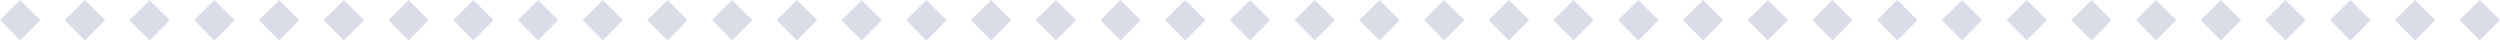 <?xml version="1.0" encoding="UTF-8"?>
<svg id="Layer_1" data-name="Layer 1" xmlns="http://www.w3.org/2000/svg" xmlns:xlink="http://www.w3.org/1999/xlink" viewBox="0 0 530.65 8.57">
  <defs>
    <style>
      .cls-1 {
        clip-path: url(#clippath);
      }

      .cls-2 {
        fill: none;
      }

      .cls-2, .cls-3 {
        stroke-width: 0px;
      }

      .cls-3 {
        fill: #dadde8;
      }
    </style>
    <clipPath id="clippath">
      <rect class="cls-2" x="-56.41" y="-241.33" width="643.47" height="858.9"/>
    </clipPath>
  </defs>
  <g class="cls-1">
    <rect class="cls-3" x="1.26" y="1.26" width="6.06" height="6.06" transform="translate(-1.78 4.29) rotate(-45)"/>
    <rect class="cls-3" x="111.17" y="1.26" width="6.06" height="6.06" transform="translate(30.42 82) rotate(-45)"/>
    <rect class="cls-3" x="221.08" y="1.26" width="6.06" height="6.06" transform="translate(62.61 159.72) rotate(-45)"/>
    <rect class="cls-3" x="56.21" y="1.26" width="6.06" height="6.06" transform="translate(14.32 43.15) rotate(-45)"/>
    <rect class="cls-3" x="166.12" y="1.26" width="6.06" height="6.06" transform="translate(46.51 120.86) rotate(-45)"/>
    <rect class="cls-3" x="276.03" y="1.26" width="6.06" height="6.06" transform="translate(78.7 198.58) rotate(-45)"/>
    <rect class="cls-3" x="28.73" y="1.26" width="6.06" height="6.06" transform="translate(6.27 23.72) rotate(-45)"/>
    <rect class="cls-3" x="138.64" y="1.26" width="6.06" height="6.06" transform="translate(38.46 101.43) rotate(-45)"/>
    <rect class="cls-3" x="248.55" y="1.26" width="6.06" height="6.06" transform="translate(70.65 179.15) rotate(-45)"/>
    <rect class="cls-3" x="83.69" y="1.26" width="6.06" height="6.06" transform="translate(22.37 62.58) rotate(-45)"/>
    <rect class="cls-3" x="193.6" y="1.26" width="6.06" height="6.06" transform="translate(54.56 140.29) rotate(-45)"/>
    <rect class="cls-3" x="303.51" y="1.26" width="6.06" height="6.06" transform="translate(86.75 218.01) rotate(-45)"/>
    <rect class="cls-3" x="14.99" y="1.26" width="6.06" height="6.06" transform="translate(2.25 14) rotate(-45)"/>
    <rect class="cls-3" x="124.9" y="1.26" width="6.06" height="6.06" transform="translate(34.44 91.72) rotate(-45)"/>
    <rect class="cls-3" x="234.81" y="1.26" width="6.06" height="6.06" transform="translate(66.63 169.44) rotate(-45)"/>
    <rect class="cls-3" x="69.95" y="1.26" width="6.06" height="6.06" transform="translate(18.34 52.86) rotate(-45)"/>
    <rect class="cls-3" x="179.86" y="1.26" width="6.06" height="6.06" transform="translate(50.54 130.58) rotate(-45)"/>
    <rect class="cls-3" x="289.77" y="1.26" width="6.06" height="6.06" transform="translate(82.73 208.3) rotate(-45)"/>
    <rect class="cls-3" x="42.47" y="1.26" width="6.06" height="6.06" transform="translate(10.3 33.43) rotate(-45)"/>
    <rect class="cls-3" x="152.38" y="1.26" width="6.06" height="6.06" transform="translate(42.49 111.15) rotate(-45)"/>
    <rect class="cls-3" x="262.29" y="1.26" width="6.06" height="6.06" transform="translate(74.68 188.87) rotate(-45)"/>
    <rect class="cls-3" x="97.43" y="1.26" width="6.06" height="6.06" transform="translate(26.39 72.29) rotate(-45)"/>
    <rect class="cls-3" x="207.34" y="1.26" width="6.06" height="6.06" transform="translate(58.58 150.01) rotate(-45)"/>
    <rect class="cls-3" x="317.25" y="1.26" width="6.06" height="6.06" transform="translate(90.77 227.72) rotate(-45)"/>
    <rect class="cls-3" x="330.99" y="1.26" width="6.06" height="6.06" transform="translate(94.8 237.44) rotate(-45)"/>
    <rect class="cls-3" x="440.9" y="1.26" width="6.06" height="6.06" transform="translate(126.99 315.16) rotate(-45)"/>
    <rect class="cls-3" x="385.94" y="1.26" width="6.06" height="6.06" transform="translate(110.89 276.3) rotate(-45)"/>
    <rect class="cls-3" x="495.85" y="1.26" width="6.06" height="6.06" transform="translate(143.09 354.02) rotate(-45)"/>
    <rect class="cls-3" x="358.46" y="1.26" width="6.06" height="6.06" transform="translate(102.85 256.87) rotate(-45)"/>
    <rect class="cls-3" x="468.37" y="1.26" width="6.06" height="6.06" transform="translate(135.04 334.59) rotate(-45)"/>
    <rect class="cls-3" x="413.42" y="1.26" width="6.06" height="6.06" transform="translate(118.94 295.73) rotate(-45)"/>
    <rect class="cls-3" x="523.33" y="1.26" width="6.06" height="6.06" transform="translate(151.13 373.44) rotate(-45)"/>
    <rect class="cls-3" x="344.72" y="1.26" width="6.06" height="6.06" transform="translate(98.82 247.15) rotate(-45)"/>
    <rect class="cls-3" x="454.63" y="1.26" width="6.06" height="6.06" transform="translate(131.01 324.87) rotate(-45)"/>
    <rect class="cls-3" x="399.68" y="1.26" width="6.06" height="6.06" transform="translate(114.92 286.01) rotate(-45)"/>
    <rect class="cls-3" x="509.59" y="1.26" width="6.06" height="6.06" transform="translate(147.11 363.73) rotate(-45)"/>
    <rect class="cls-3" x="372.2" y="1.26" width="6.06" height="6.06" transform="translate(106.87 266.58) rotate(-45)"/>
    <rect class="cls-3" x="482.11" y="1.26" width="6.06" height="6.06" transform="translate(139.06 344.3) rotate(-45)"/>
    <rect class="cls-3" x="427.16" y="1.26" width="6.06" height="6.06" transform="translate(122.97 305.44) rotate(-45)"/>
  </g>
</svg>